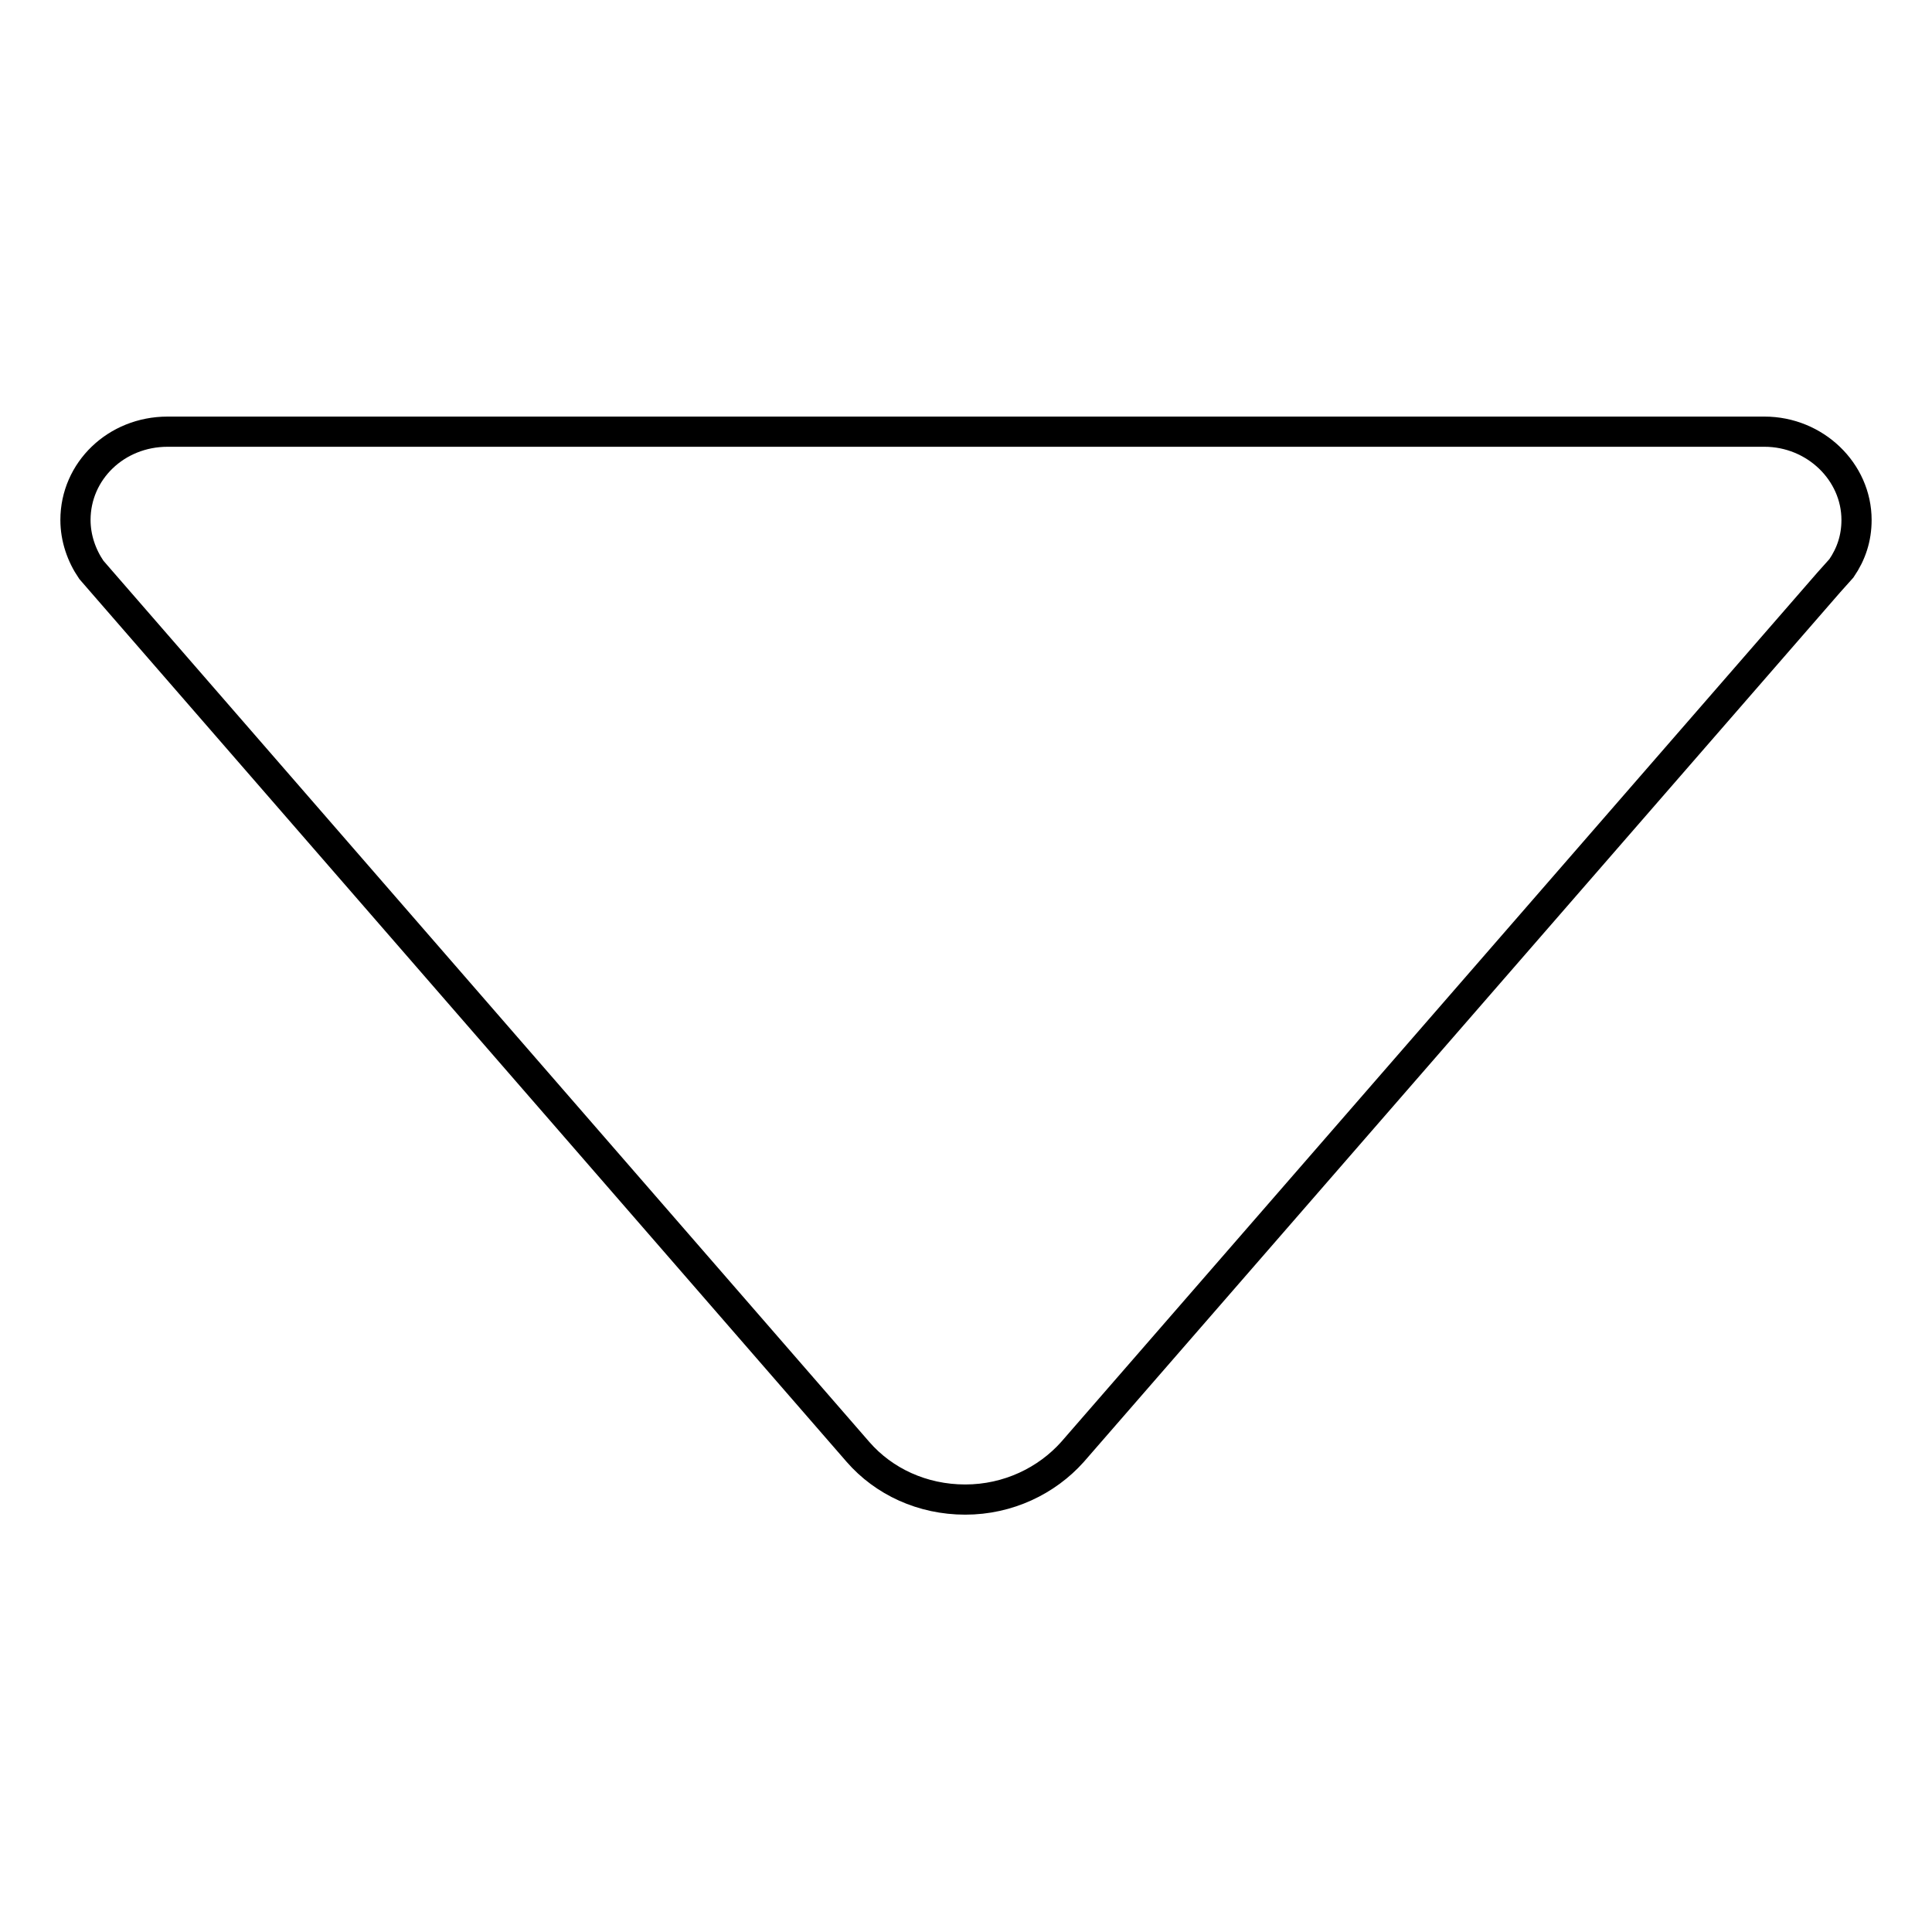 <?xml version="1.0" encoding="utf-8"?>
<!-- Svg Vector Icons : http://www.onlinewebfonts.com/icon -->
<!DOCTYPE svg PUBLIC "-//W3C//DTD SVG 1.1//EN" "http://www.w3.org/Graphics/SVG/1.1/DTD/svg11.dtd">
<svg version="1.1" xmlns="http://www.w3.org/2000/svg" xmlns:xlink="http://www.w3.org/1999/xlink" x="0px" y="0px" viewBox="0 0 256 256" enable-background="new 0 0 256 256" xml:space="preserve">
<g><g><path stroke-width="4" fill-opacity="0" stroke="#000000"  d="M12.1,75.5l1.3,1.5l100.3,115.4c3.4,3.9,8.5,6.3,14.2,6.3c5.7,0,10.8-2.5,14.2-6.3L242.3,77.2l1.7-1.9c1.3-1.9,2-4,2-6.4c0-6.4-5.5-11.7-12.2-11.7l0,0H22.2l0,0c-6.8,0-12.2,5.2-12.2,11.7C10,71.3,10.8,73.6,12.1,75.5z"/></g></g>
</svg>